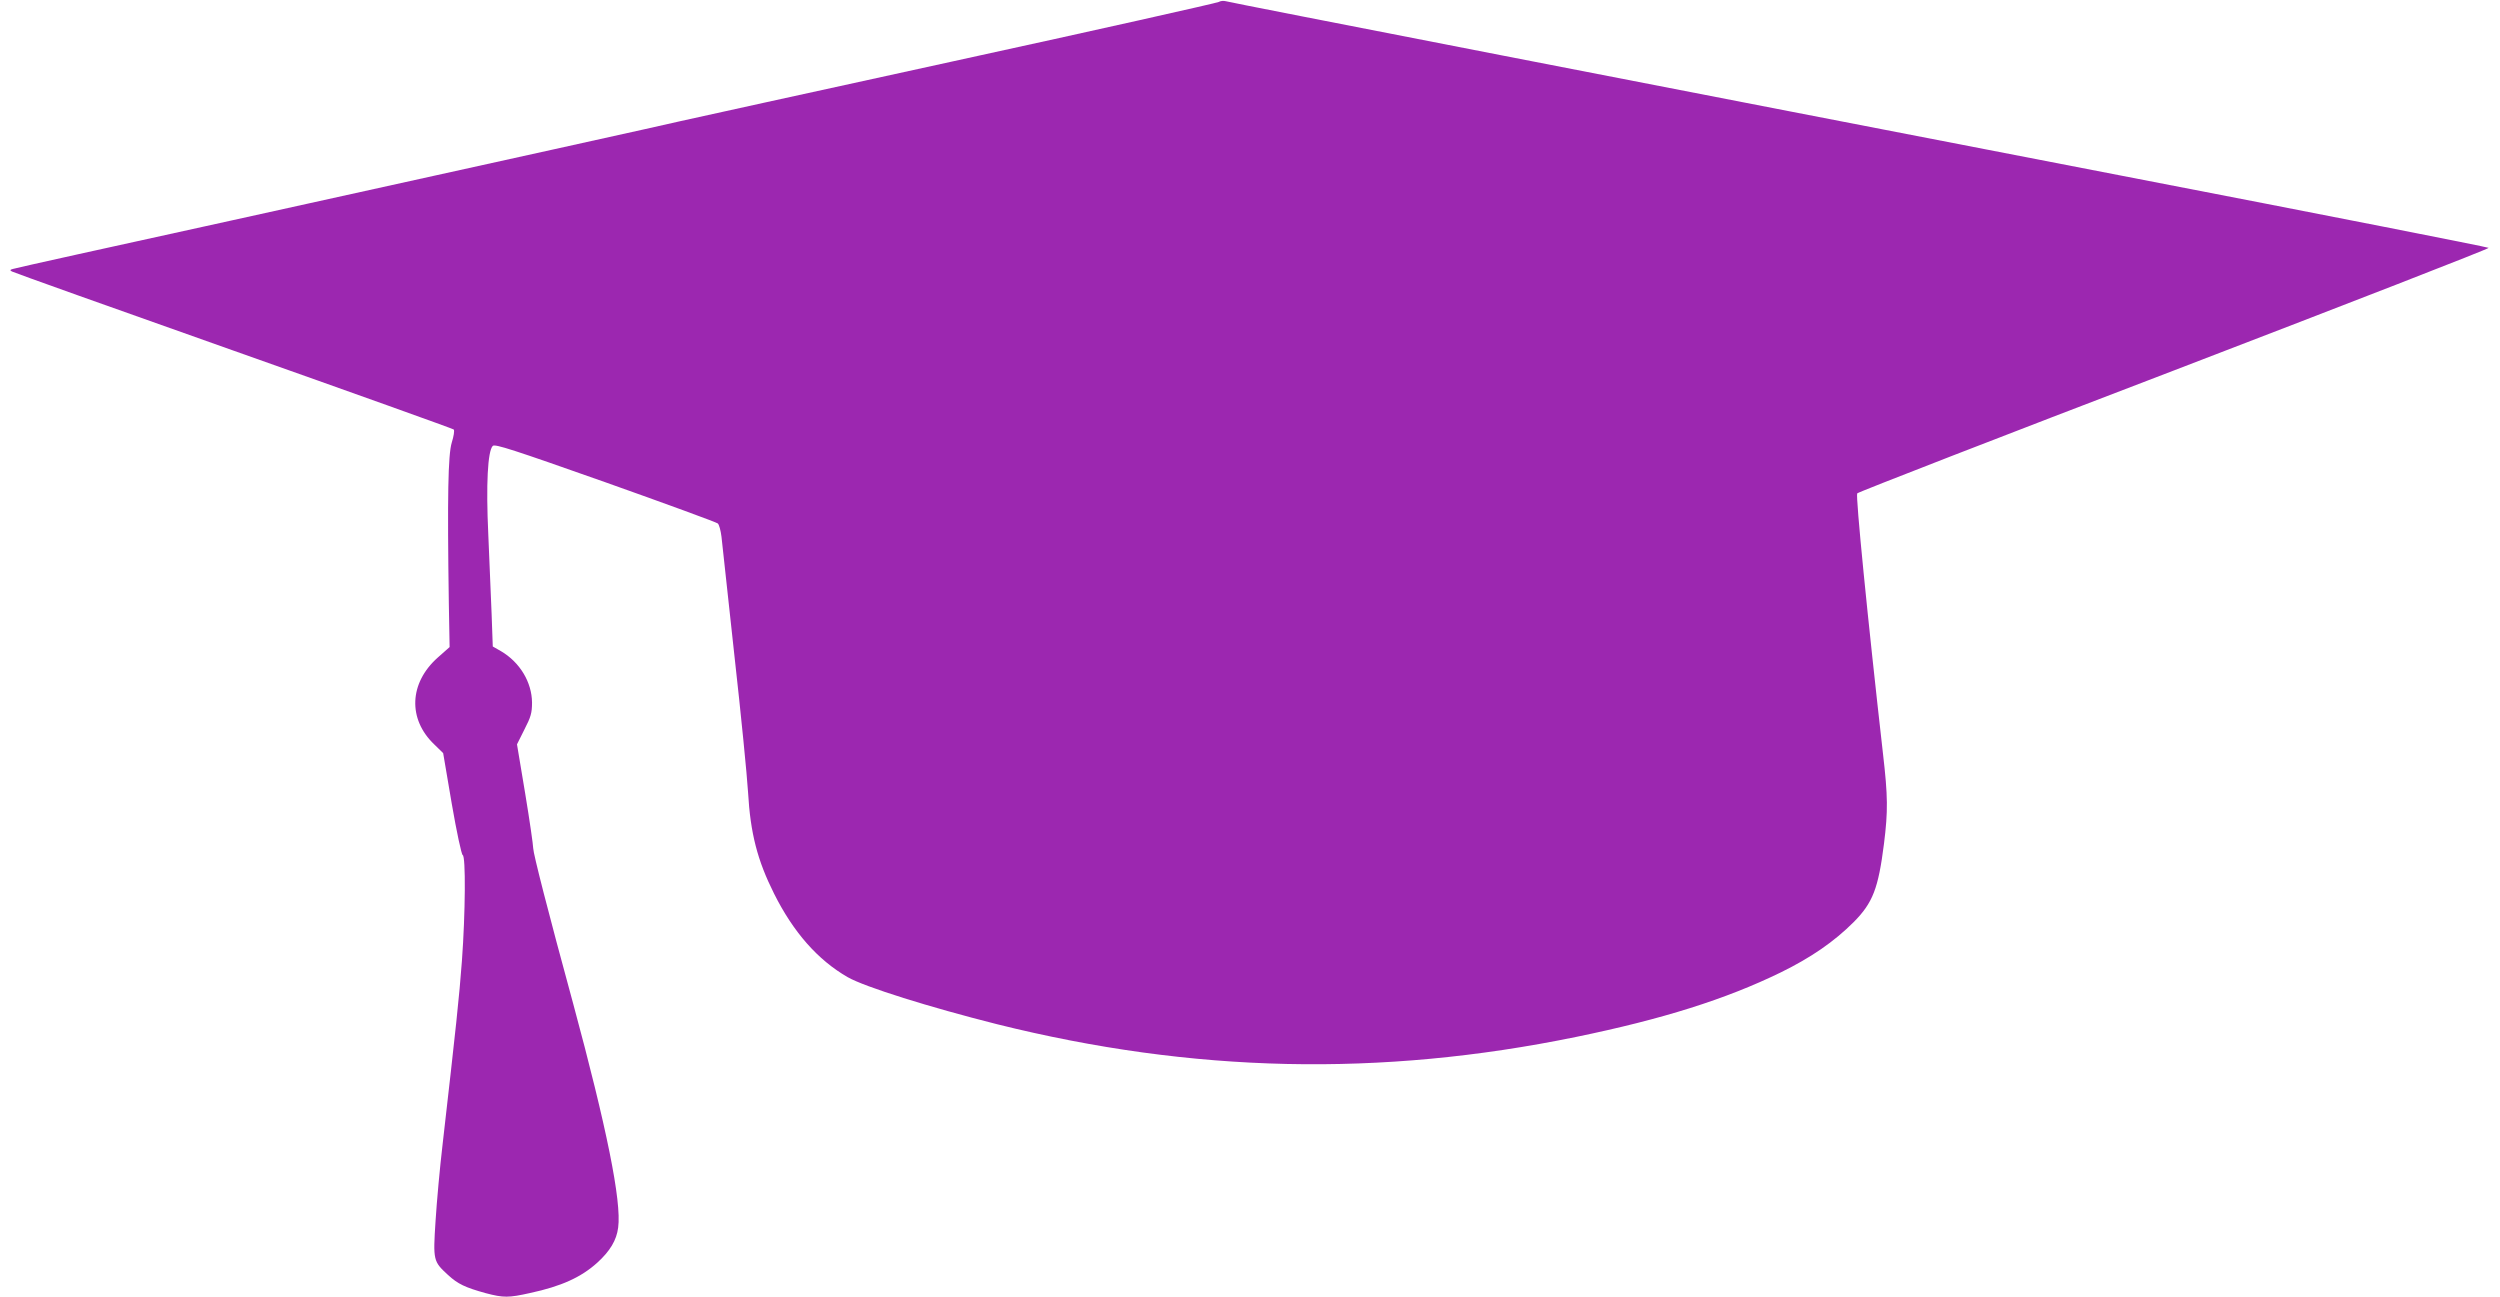 <?xml version="1.0" standalone="no"?>
<!DOCTYPE svg PUBLIC "-//W3C//DTD SVG 20010904//EN"
 "http://www.w3.org/TR/2001/REC-SVG-20010904/DTD/svg10.dtd">
<svg version="1.0" xmlns="http://www.w3.org/2000/svg"
 width="1280pt" height="664pt" viewBox="0 0 1280 664"
 preserveAspectRatio="xMidYMid meet">
<g transform="translate(0,664) scale(0.1,-0.1)"
fill="#9c27b0" stroke="none">
<path d="M6240 6630 c-8 -5 -622 -143 -1365 -305 -742 -162 -1368 -300 -1390
-305 -52 -13 -932 -207 -2305 -510 -602 -132 -1104 -243 -1114 -247 -15 -4
-16 -7 -5 -13 8 -5 518 -187 1134 -405 616 -218 1124 -400 1128 -404 5 -5 0
-35 -10 -67 -19 -63 -23 -274 -15 -823 l4 -224 -61 -54 c-146 -130 -154 -315
-17 -445 l45 -44 44 -259 c25 -145 50 -261 56 -263 16 -5 14 -295 -4 -542 -14
-188 -30 -336 -99 -940 -14 -118 -30 -295 -36 -392 -13 -202 -12 -206 64 -276
50 -46 88 -64 193 -93 91 -24 117 -24 228 1 158 34 260 80 343 155 65 59 99
115 107 180 18 134 -59 512 -230 1145 -128 469 -205 771 -205 797 0 15 -18
141 -41 280 l-42 252 38 76 c33 64 39 85 39 138 -1 104 -62 206 -159 263 l-42
24 -6 168 c-4 92 -11 275 -17 407 -12 255 -3 426 23 452 11 11 103 -19 576
-186 310 -110 569 -205 576 -211 7 -6 15 -36 19 -68 3 -31 33 -304 66 -607 34
-302 65 -618 70 -701 12 -211 48 -349 133 -519 99 -198 224 -340 377 -428 87
-50 420 -154 765 -241 1003 -250 1962 -271 2965 -65 442 91 766 193 1047 330
155 76 273 157 374 258 98 99 126 172 155 401 21 168 20 244 -5 460 -79 697
-141 1323 -132 1334 6 7 737 291 1626 631 888 341 1611 622 1607 626 -4 4
-848 170 -1877 369 -2339 453 -4564 886 -4590 894 -11 3 -27 1 -35 -4z"/>
</g>
</svg>
